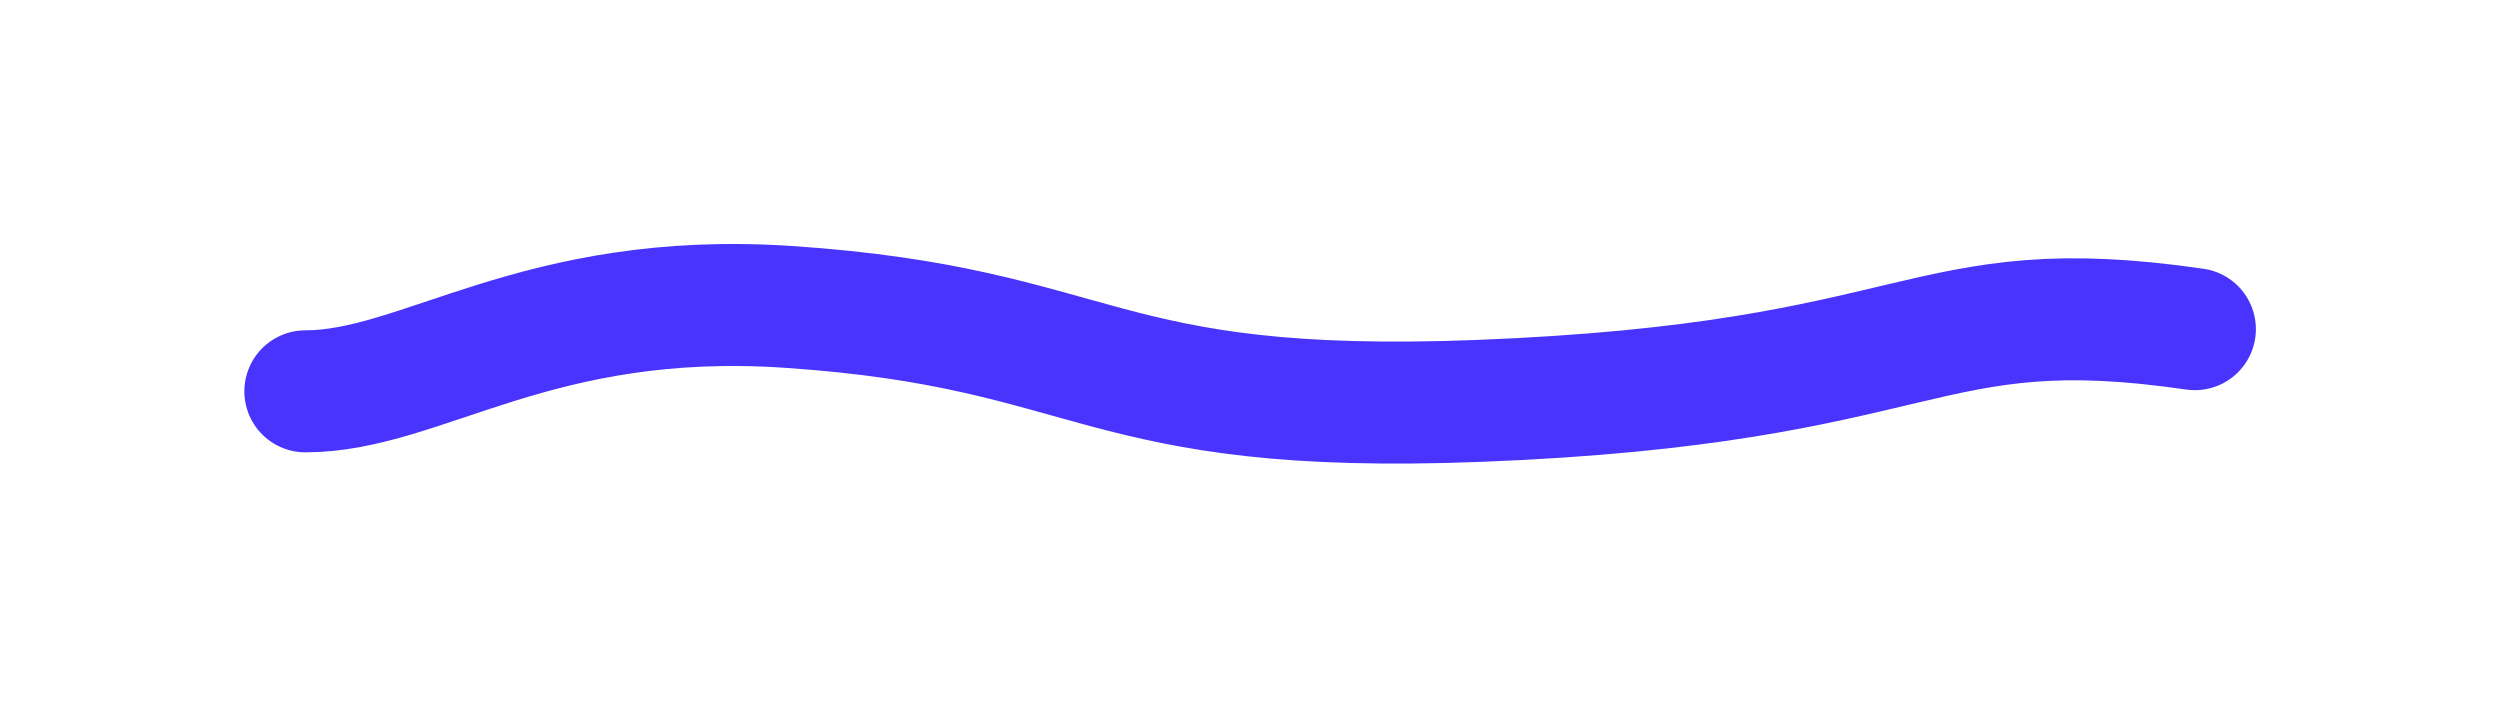 <?xml version="1.0" encoding="UTF-8"?> <svg xmlns="http://www.w3.org/2000/svg" width="5123" height="1450" viewBox="0 0 5123 1450" fill="none"><g filter="url(#filter0_f_1037_609)"><path d="M625.75 801.906C864.819 801.906 1099.47 594.364 1615.13 628.871C2259.7 672.005 2239.87 852.332 3032.07 821.467C3958.92 785.355 3932.26 592.258 4497.75 674.513" stroke="#4834FD" stroke-width="250" stroke-linecap="round"></path></g><defs><filter id="filter0_f_1037_609" x="0.75" y="0.001" width="5122.02" height="1450" filterUnits="userSpaceOnUse" color-interpolation-filters="sRGB"><feFlood flood-opacity="0" result="BackgroundImageFix"></feFlood><feBlend mode="normal" in="SourceGraphic" in2="BackgroundImageFix" result="shape"></feBlend><feGaussianBlur stdDeviation="250" result="effect1_foregroundBlur_1037_609"></feGaussianBlur></filter></defs></svg> 